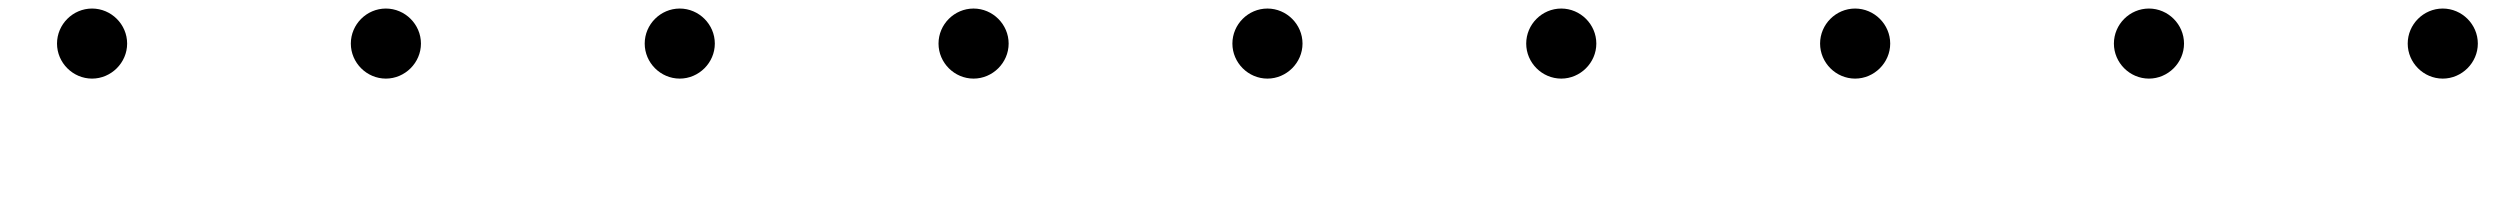 <svg xmlns="http://www.w3.org/2000/svg" xmlns:xlink="http://www.w3.org/1999/xlink" width="69" height="6" viewBox="1872.02 1484.618 41.245 3.587"><defs><path id="g0-1" d="M2.095-2.727c0-.317-.262-.578-.579-.578s-.578.261-.578.578.262.578.578.578.579-.262.579-.578"/></defs><g id="page1"><use xlink:href="#g0-1" x="1872.02" y="1488.064"/><use xlink:href="#g0-1" x="1876.868" y="1488.064"/><use xlink:href="#g0-1" x="1881.717" y="1488.064"/><use xlink:href="#g0-1" x="1886.565" y="1488.064"/><use xlink:href="#g0-1" x="1891.414" y="1488.064"/><use xlink:href="#g0-1" x="1896.262" y="1488.064"/><use xlink:href="#g0-1" x="1901.111" y="1488.064"/><use xlink:href="#g0-1" x="1905.959" y="1488.064"/><use xlink:href="#g0-1" x="1910.807" y="1488.064"/></g><script type="text/ecmascript">if(window.parent.postMessage)window.parent.postMessage(&quot;0.17634|51.75|4.5|&quot;+window.location,&quot;*&quot;);</script></svg>